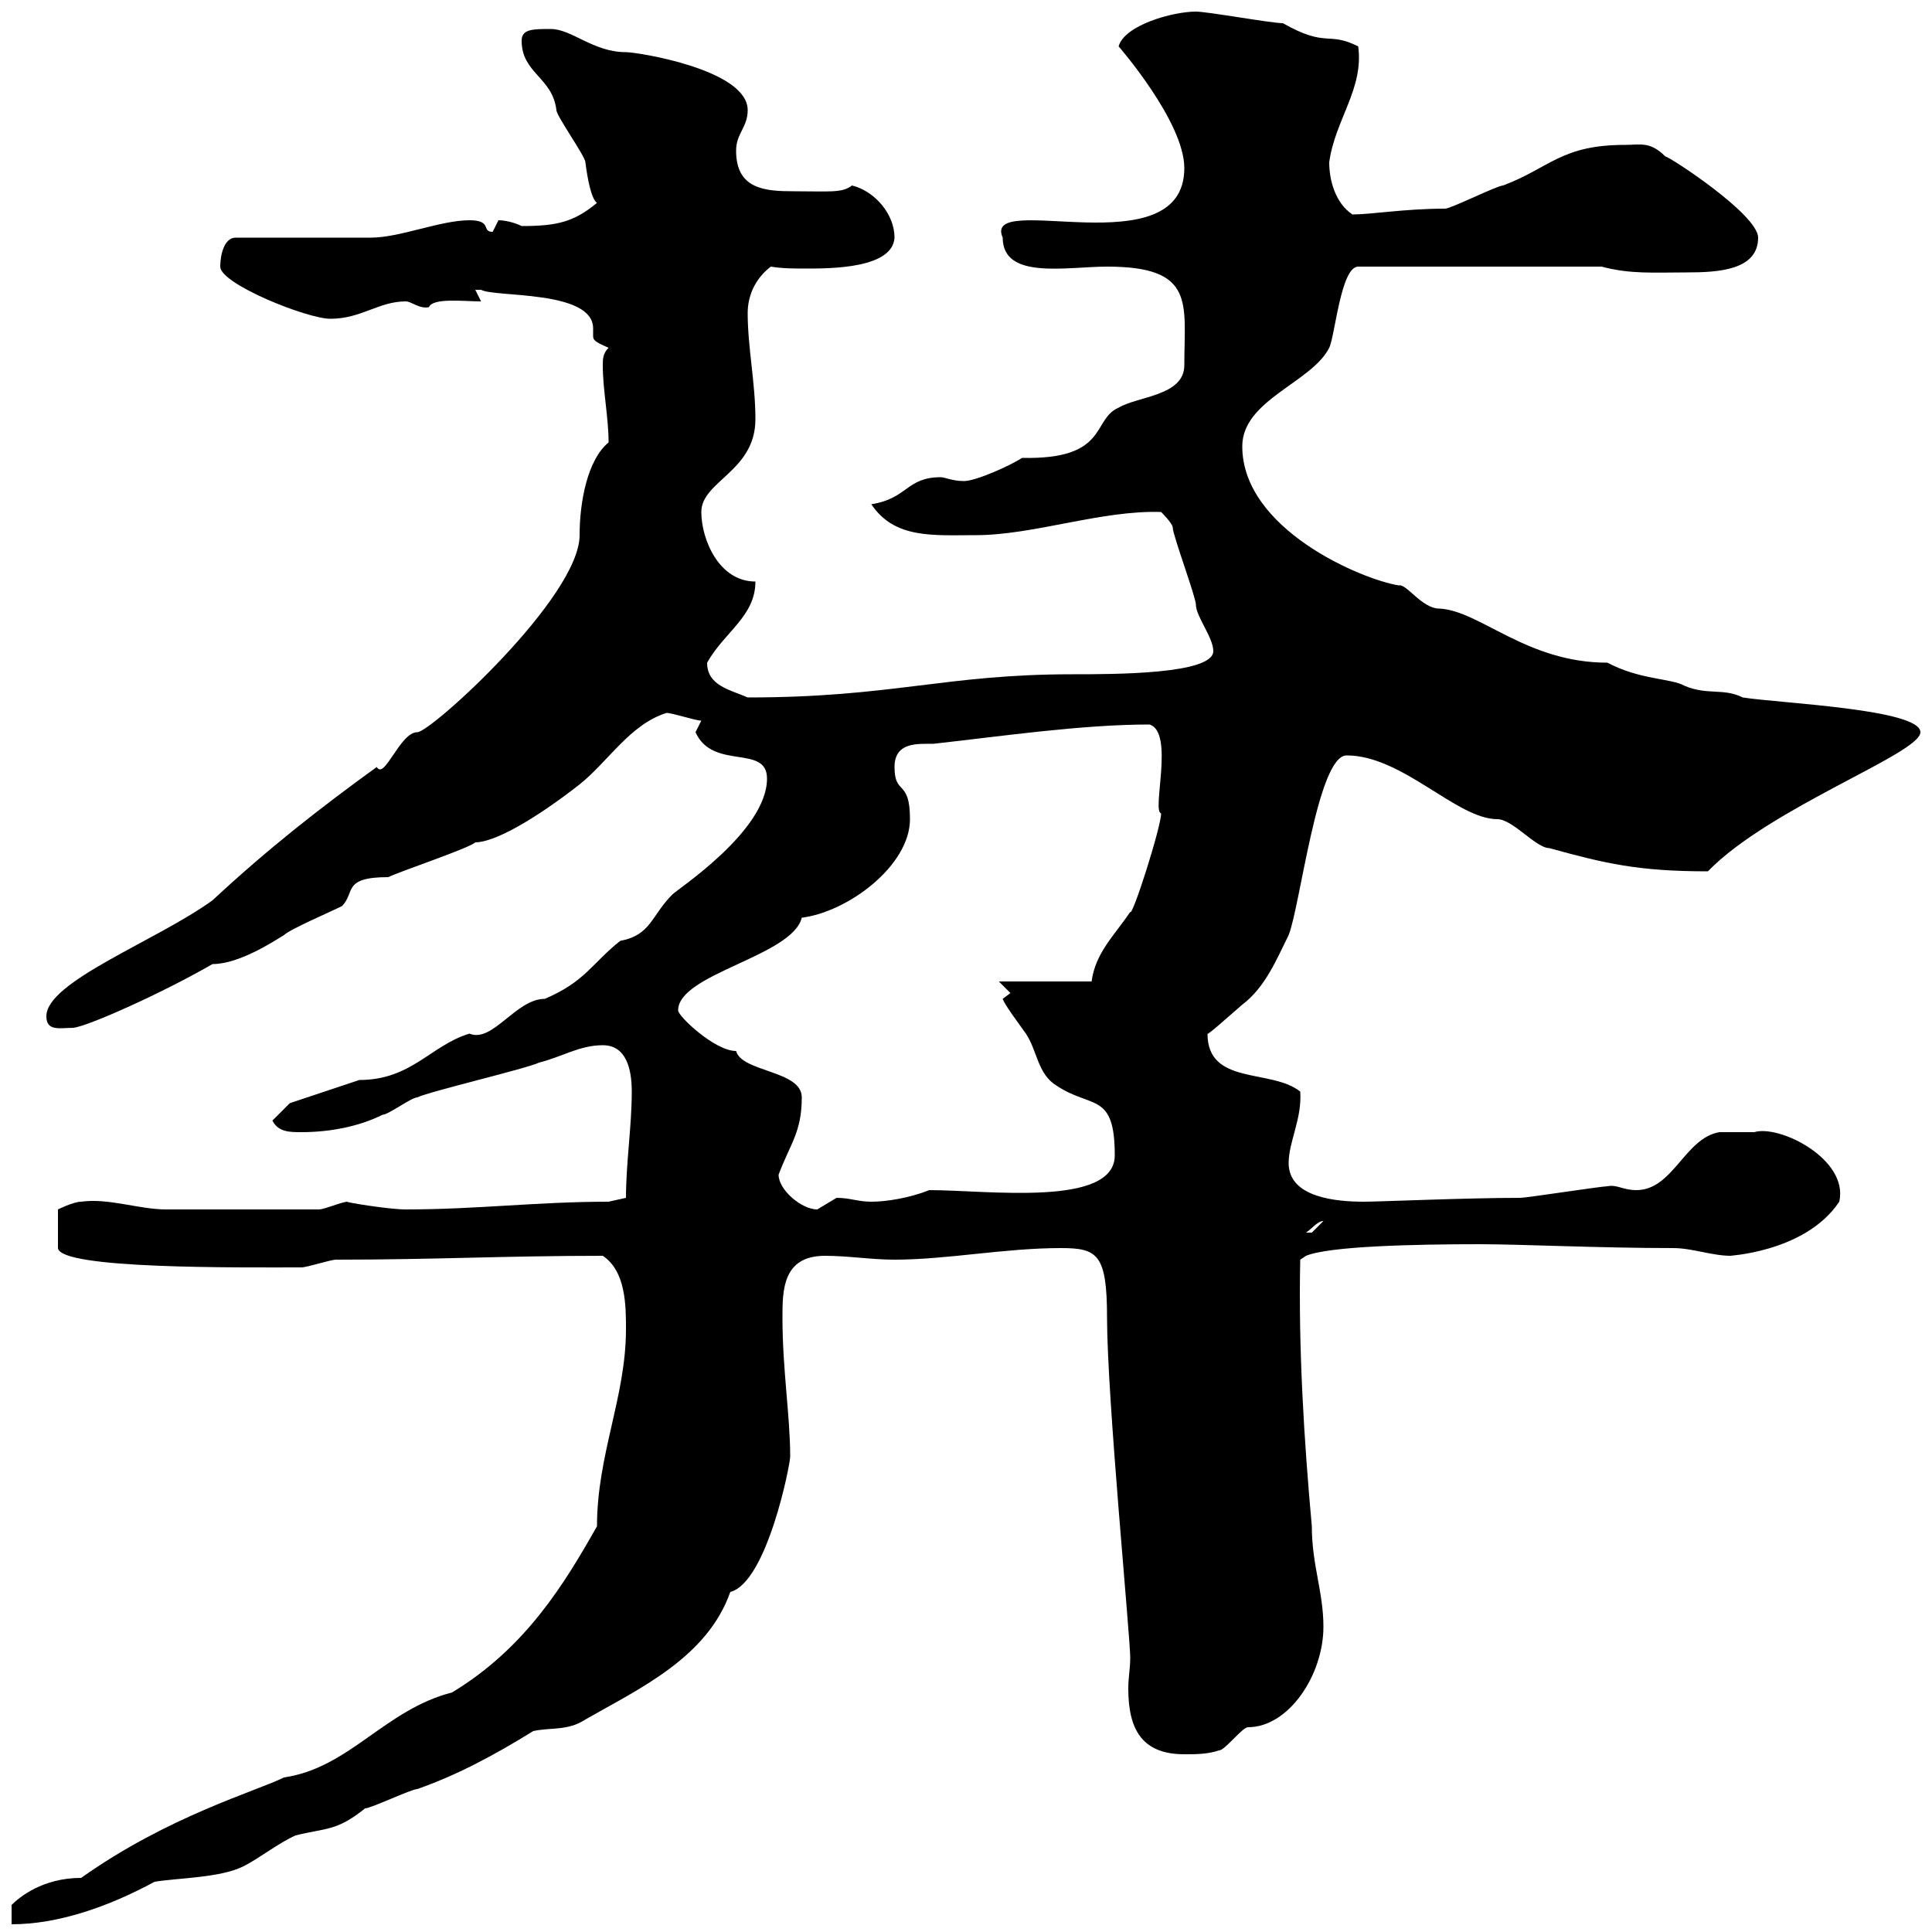 <svg xmlns="http://www.w3.org/2000/svg" xmlns:xlink="http://www.w3.org/1999/xlink" width="300" height="300"><path d="M70.20 262.80C59.70 265.50 54.30 274.50 44.10 276C39.90 278.10 26.10 282 12.60 291.60C6.60 291.60 3 294.60 1.80 295.80L1.80 298.80C9 298.80 16.80 296.10 24 292.20C27.60 291.60 34.20 291.60 37.80 289.80C40.20 288.60 43.20 286.20 45.90 285C50.70 283.80 52.20 284.40 56.70 280.80C57.60 280.80 63.90 277.80 64.80 277.80C70.80 275.70 76.50 272.70 82.80 268.80C85.50 268.20 88.20 268.80 90.90 267C99.30 262.20 109.80 257.40 113.40 247.20C119.10 245.70 122.70 227.40 122.70 226.20C122.70 219.90 121.50 212.70 121.50 204.60C121.50 200.40 121.50 195 128.10 195C131.70 195 135.30 195.60 138.90 195.60C147 195.60 156 193.80 164.70 193.80C170.40 193.80 171.90 194.70 171.90 204.60C171.90 216.90 175.50 254.10 175.50 257.40C175.50 259.20 175.20 260.40 175.20 262.20C175.20 268.50 177.30 272.40 183.90 272.40C185.70 272.40 187.50 272.40 189.30 271.80C190.20 271.80 192.90 268.20 193.80 268.20C200.10 268.20 205.50 260.10 205.50 252.60C205.50 247.20 203.70 243 203.70 237C202.50 223.80 201.60 209.40 201.90 195.60L202.80 195C206.40 193.50 219.60 193.20 229.80 193.20C236.10 193.20 248.40 193.80 259.80 193.80C262.80 193.80 265.80 195 268.80 195C267.60 195 280.20 194.70 285.60 186.60C287.10 180 276.30 174.60 272.40 175.80C270.60 175.80 267 175.80 267 175.80C261.60 176.70 259.80 184.80 254.10 184.80C252 184.80 251.10 183.90 249.60 184.20C248.70 184.20 237 186 236.10 186C227.70 186 214.20 186.60 211.80 186.60C207.60 186.60 200.10 186 200.10 180.60C200.10 177.30 202.20 173.70 201.90 169.50C197.40 165.90 187.50 168.60 187.50 160.50C187.50 160.80 190.80 157.80 192.90 156C196.50 153.30 198.30 148.80 200.10 145.20C201.90 140.70 204.60 117.30 209.10 117.30C217.80 117.30 226.20 127.20 232.50 127.20C234.90 127.20 238.50 131.70 240.60 131.70C249.30 134.10 254.40 135.30 265.20 135.30C274.80 125.40 298.20 117 298.20 113.70C298.20 110.10 276.30 109.20 270.60 108.30C267.60 106.80 265.20 108 261.60 106.50C259.50 105.30 254.70 105.60 249.60 102.90C237 102.90 229.80 94.80 223.50 94.50C220.80 94.50 218.40 90.60 217.20 90.90C211.50 90 192.90 82.20 192.90 69.30C192.90 62.10 203.70 59.40 206.40 54C207.30 52.20 208.20 41.40 210.90 41.40L248.70 41.40C253.20 42.60 256.80 42.30 261.90 42.30C266.70 42.30 273 42 273 36.90C273 33.30 259.20 24.30 258.60 24.30C256.20 21.90 254.70 22.50 252.30 22.50C242.40 22.50 240.60 26.10 233.40 28.80C232.50 28.80 225.30 32.40 224.40 32.40C218.10 32.40 213 33.30 210 33.30C207.30 31.50 206.40 27.90 206.40 25.20C207.30 18.60 211.80 13.80 210.90 7.20C206.10 4.80 206.10 7.50 199.20 3.60C197.40 3.60 187.50 1.80 185.70 1.80C182.10 1.80 174.60 3.90 173.70 7.20C173.70 7.20 183.90 18.90 183.90 26.10C183.90 41.70 152.40 29.40 155.70 36.90C155.70 43.50 165.60 41.40 171.90 41.40C185.70 41.40 183.90 47.10 183.90 56.70C183.90 61.50 176.70 61.50 173.70 63.30C169.50 65.10 172.20 71.40 158.70 71.10C156.90 72.30 151.50 74.70 149.70 74.70C147.90 74.70 146.70 74.10 146.10 74.10C140.70 74.10 141 77.40 135.30 78.30C138.90 83.70 144.90 83.10 151.50 83.10C160.50 83.10 171 79.20 180.30 79.50C180.30 79.50 182.10 81.30 182.10 81.90C182.10 83.10 185.70 92.70 185.70 93.90C185.70 95.70 188.40 99 188.40 101.10C188.40 104.70 173.10 104.70 166.50 104.70C146.70 104.70 138.60 108.30 116.10 108.30C113.40 107.10 109.80 106.50 109.80 102.90C112.50 98.10 117.30 95.70 117.30 90.30C111.60 90.30 108.90 83.70 108.90 79.50C108.90 74.70 117.30 73.20 117.30 65.10C117.30 59.40 116.10 54 116.10 48.60C116.10 45.90 117.30 43.20 119.70 41.40C121.50 41.70 123.30 41.70 125.10 41.70C129 41.70 138.60 41.70 138.90 36.90C138.90 33.30 135.90 29.70 132.30 28.80C130.80 30 128.70 29.70 123.30 29.70C118.80 29.70 114.30 29.40 114.30 23.40C114.30 20.70 116.10 19.80 116.10 17.10C116.10 10.80 99 8.10 97.20 8.10C92.10 8.10 88.80 4.50 85.50 4.50C82.80 4.50 81 4.50 81 6.30C81 11.40 85.80 12 86.40 17.10C86.40 18 90.90 24.30 90.90 25.20C91.20 27.60 91.80 30.90 92.70 31.50C89.10 34.50 86.40 35.10 81 35.10C79.80 34.50 78.30 34.20 77.40 34.20C77.40 34.20 76.50 36 76.50 36C74.70 36 76.50 34.20 72.90 34.20C68.40 34.20 62.10 36.90 57.60 36.90C54.90 36.90 39.60 36.90 36.60 36.90C34.80 36.90 34.20 39.60 34.20 41.40C34.20 44.10 47.70 49.50 51.30 49.50C56.10 49.50 58.80 46.80 63 46.80C63.90 46.80 65.10 48 66.60 47.70C67.20 46.20 72 46.80 74.70 46.80L73.80 45C73.80 45 73.80 45 74.70 45C76.80 46.20 92.10 45 92.10 51C92.10 51.30 92.10 51.60 92.10 52.20C92.10 52.80 92.40 53.10 94.50 54C93.60 54.90 93.60 55.80 93.60 56.70C93.60 60.60 94.50 64.80 94.50 68.70C91.20 71.40 90 78 90 83.10C90 92.70 66.90 113.70 64.80 113.70C62.10 113.70 59.70 121.20 58.50 119.10C49.80 125.40 41.70 131.70 33 139.80C24.30 146.10 7.20 152.40 7.20 157.80C7.20 160.20 9.30 159.60 11.40 159.60C13.80 159.30 25.20 154.20 33 149.70C37.20 149.70 42.60 146.10 44.10 145.20C45 144.30 51.30 141.60 53.10 140.70C55.20 138.60 53.10 136.20 60.30 136.20C62.10 135.30 72.90 131.70 73.80 130.80C76.80 130.80 83.10 127.20 90 121.80C94.50 118.20 97.80 112.50 103.50 110.70C104.40 110.70 108 111.90 108.90 111.90C108.90 111.90 108 113.70 108 113.70C110.70 119.70 119.10 115.50 119.10 120.90C119.10 129 105.30 138 104.40 138.90C101.10 142.20 101.10 145.20 96.30 146.10C91.80 149.70 90.90 152.40 84.60 155.10C80.10 155.10 76.50 162 72.90 160.50C66.90 162.30 63.90 167.70 55.80 167.70C53.10 168.60 45 171.30 45 171.30L42.30 174C43.20 175.80 45 175.80 46.80 175.80C51.30 175.80 55.80 174.90 59.40 173.10C60.30 173.10 63.90 170.40 64.80 170.40C66.60 169.50 81.90 165.90 83.70 165C87.30 164.10 90 162.30 93.60 162.30C97.20 162.30 98.10 165.90 98.10 169.50C98.10 174.90 97.20 180.60 97.20 186L94.50 186.60C83.40 186.60 74.10 187.80 63 187.80C60.30 187.80 53.10 186.60 54 186.60C53.10 186.60 50.40 187.80 49.50 187.80C39.90 187.80 29.70 187.80 25.80 187.80C21.60 187.80 16.80 186 12.60 186.60C11.40 186.60 9 187.80 9 187.80L9 193.80C9.30 197.10 37.20 196.80 46.80 196.80C47.70 196.80 51.30 195.60 52.20 195.60C67.50 195.60 78.30 195 93.60 195C97.20 197.40 97.20 202.80 97.20 206.40C97.20 216.90 92.70 225.90 92.70 237C87.60 246 81.60 255.90 70.20 262.80ZM205.50 189.60C205.50 189.60 203.70 191.40 203.70 191.40C202.80 191.40 202.80 191.40 202.80 191.40C203.70 190.80 204.60 189.60 205.50 189.60ZM120.90 182.40C122.70 177.60 124.50 175.80 124.50 170.40C124.50 166.20 115.20 166.50 114.30 163.20C111 163.20 105.30 157.80 105.30 156.90C105.30 151.20 123 148.50 124.50 142.50C131.70 141.60 141.30 134.40 141.30 127.20C141.30 120.90 138.90 123.60 138.90 119.10C138.90 115.20 142.50 115.50 144.90 115.50C155.70 114.30 168 112.50 178.50 112.50C182.40 113.70 178.80 126 180.30 126.30C180.30 128.40 175.80 142.50 175.50 141.60C173.10 145.20 170.10 147.90 169.50 152.40L155.10 152.40L156.90 154.20C156.90 154.20 155.70 155.10 155.70 155.10C156 156 157.80 158.40 159.30 160.50C161.10 163.20 161.10 166.80 164.10 168.60C169.50 172.20 173.10 169.50 173.10 179.40C173.10 187.50 153.30 184.80 144.30 184.80C141.30 186 137.70 186.60 135.30 186.60C133.20 186.60 132 186 129.90 186C129.90 186 126.90 187.80 126.90 187.80C124.50 187.80 120.90 184.80 120.90 182.40Z"/></svg>